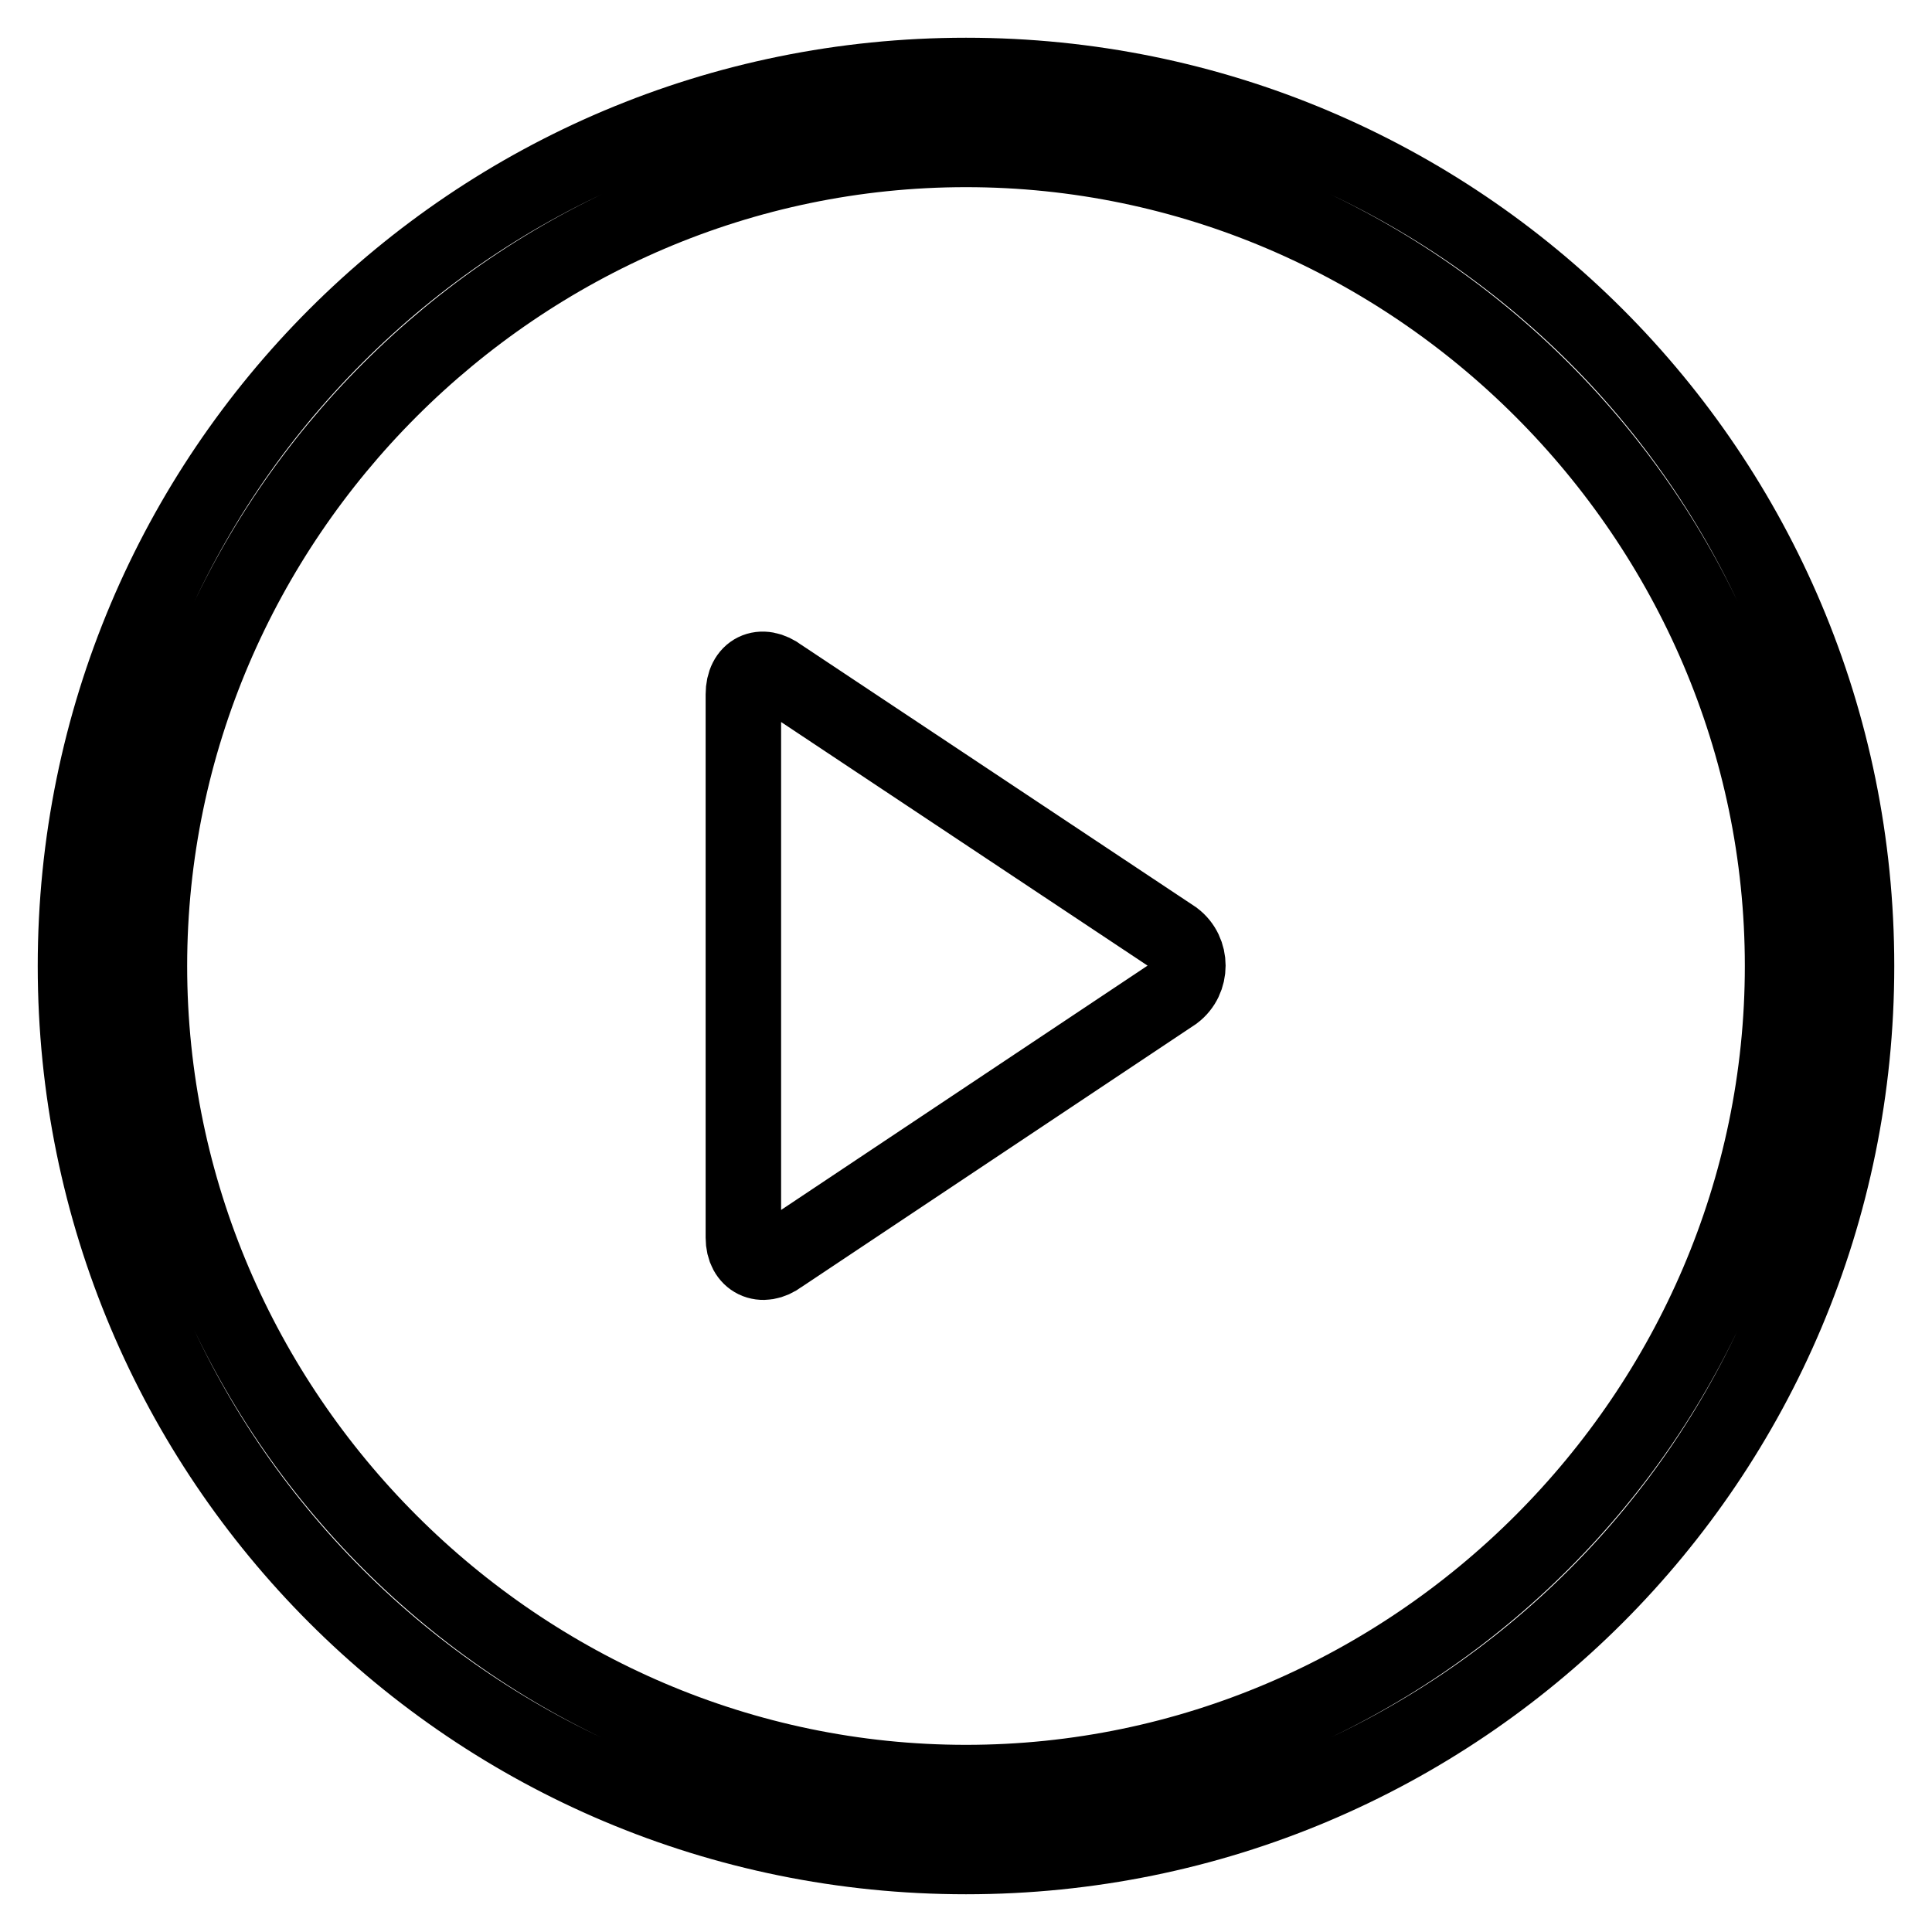 <?xml version="1.0" encoding="utf-8"?>
<!-- Svg Vector Icons : http://www.onlinewebfonts.com/icon -->
<!DOCTYPE svg PUBLIC "-//W3C//DTD SVG 1.1//EN" "http://www.w3.org/Graphics/SVG/1.1/DTD/svg11.dtd">
<svg version="1.1" xmlns="http://www.w3.org/2000/svg" xmlns:xlink="http://www.w3.org/1999/xlink" x="0px" y="0px" viewBox="0 0 256 256" enable-background="new 0 0 256 256" xml:space="preserve">
<g> <path stroke-width="10" fill-opacity="0" stroke="#000000"  d="M128,19.8C68.7,19.8,19.8,68.7,19.8,128S68.7,236.2,128,236.2S236.2,187.3,236.2,128 C236.2,68.7,187.3,19.8,128,19.8 M128,246c-65.3,0-118-52.7-118-118C10,62.7,62.7,10,128,10c65.3,0,118,52.7,118,118 C246,193.3,193.3,246,128,246 M155.6,124.3c2.4,1.8,2.4,5.5,0,7.3l-52.2,34.8c-2.4,1.8-4.9,0.6-4.9-2.4V92c0-3.1,2.4-4.3,4.9-2.4 L155.6,124.3z"/></g>
</svg>